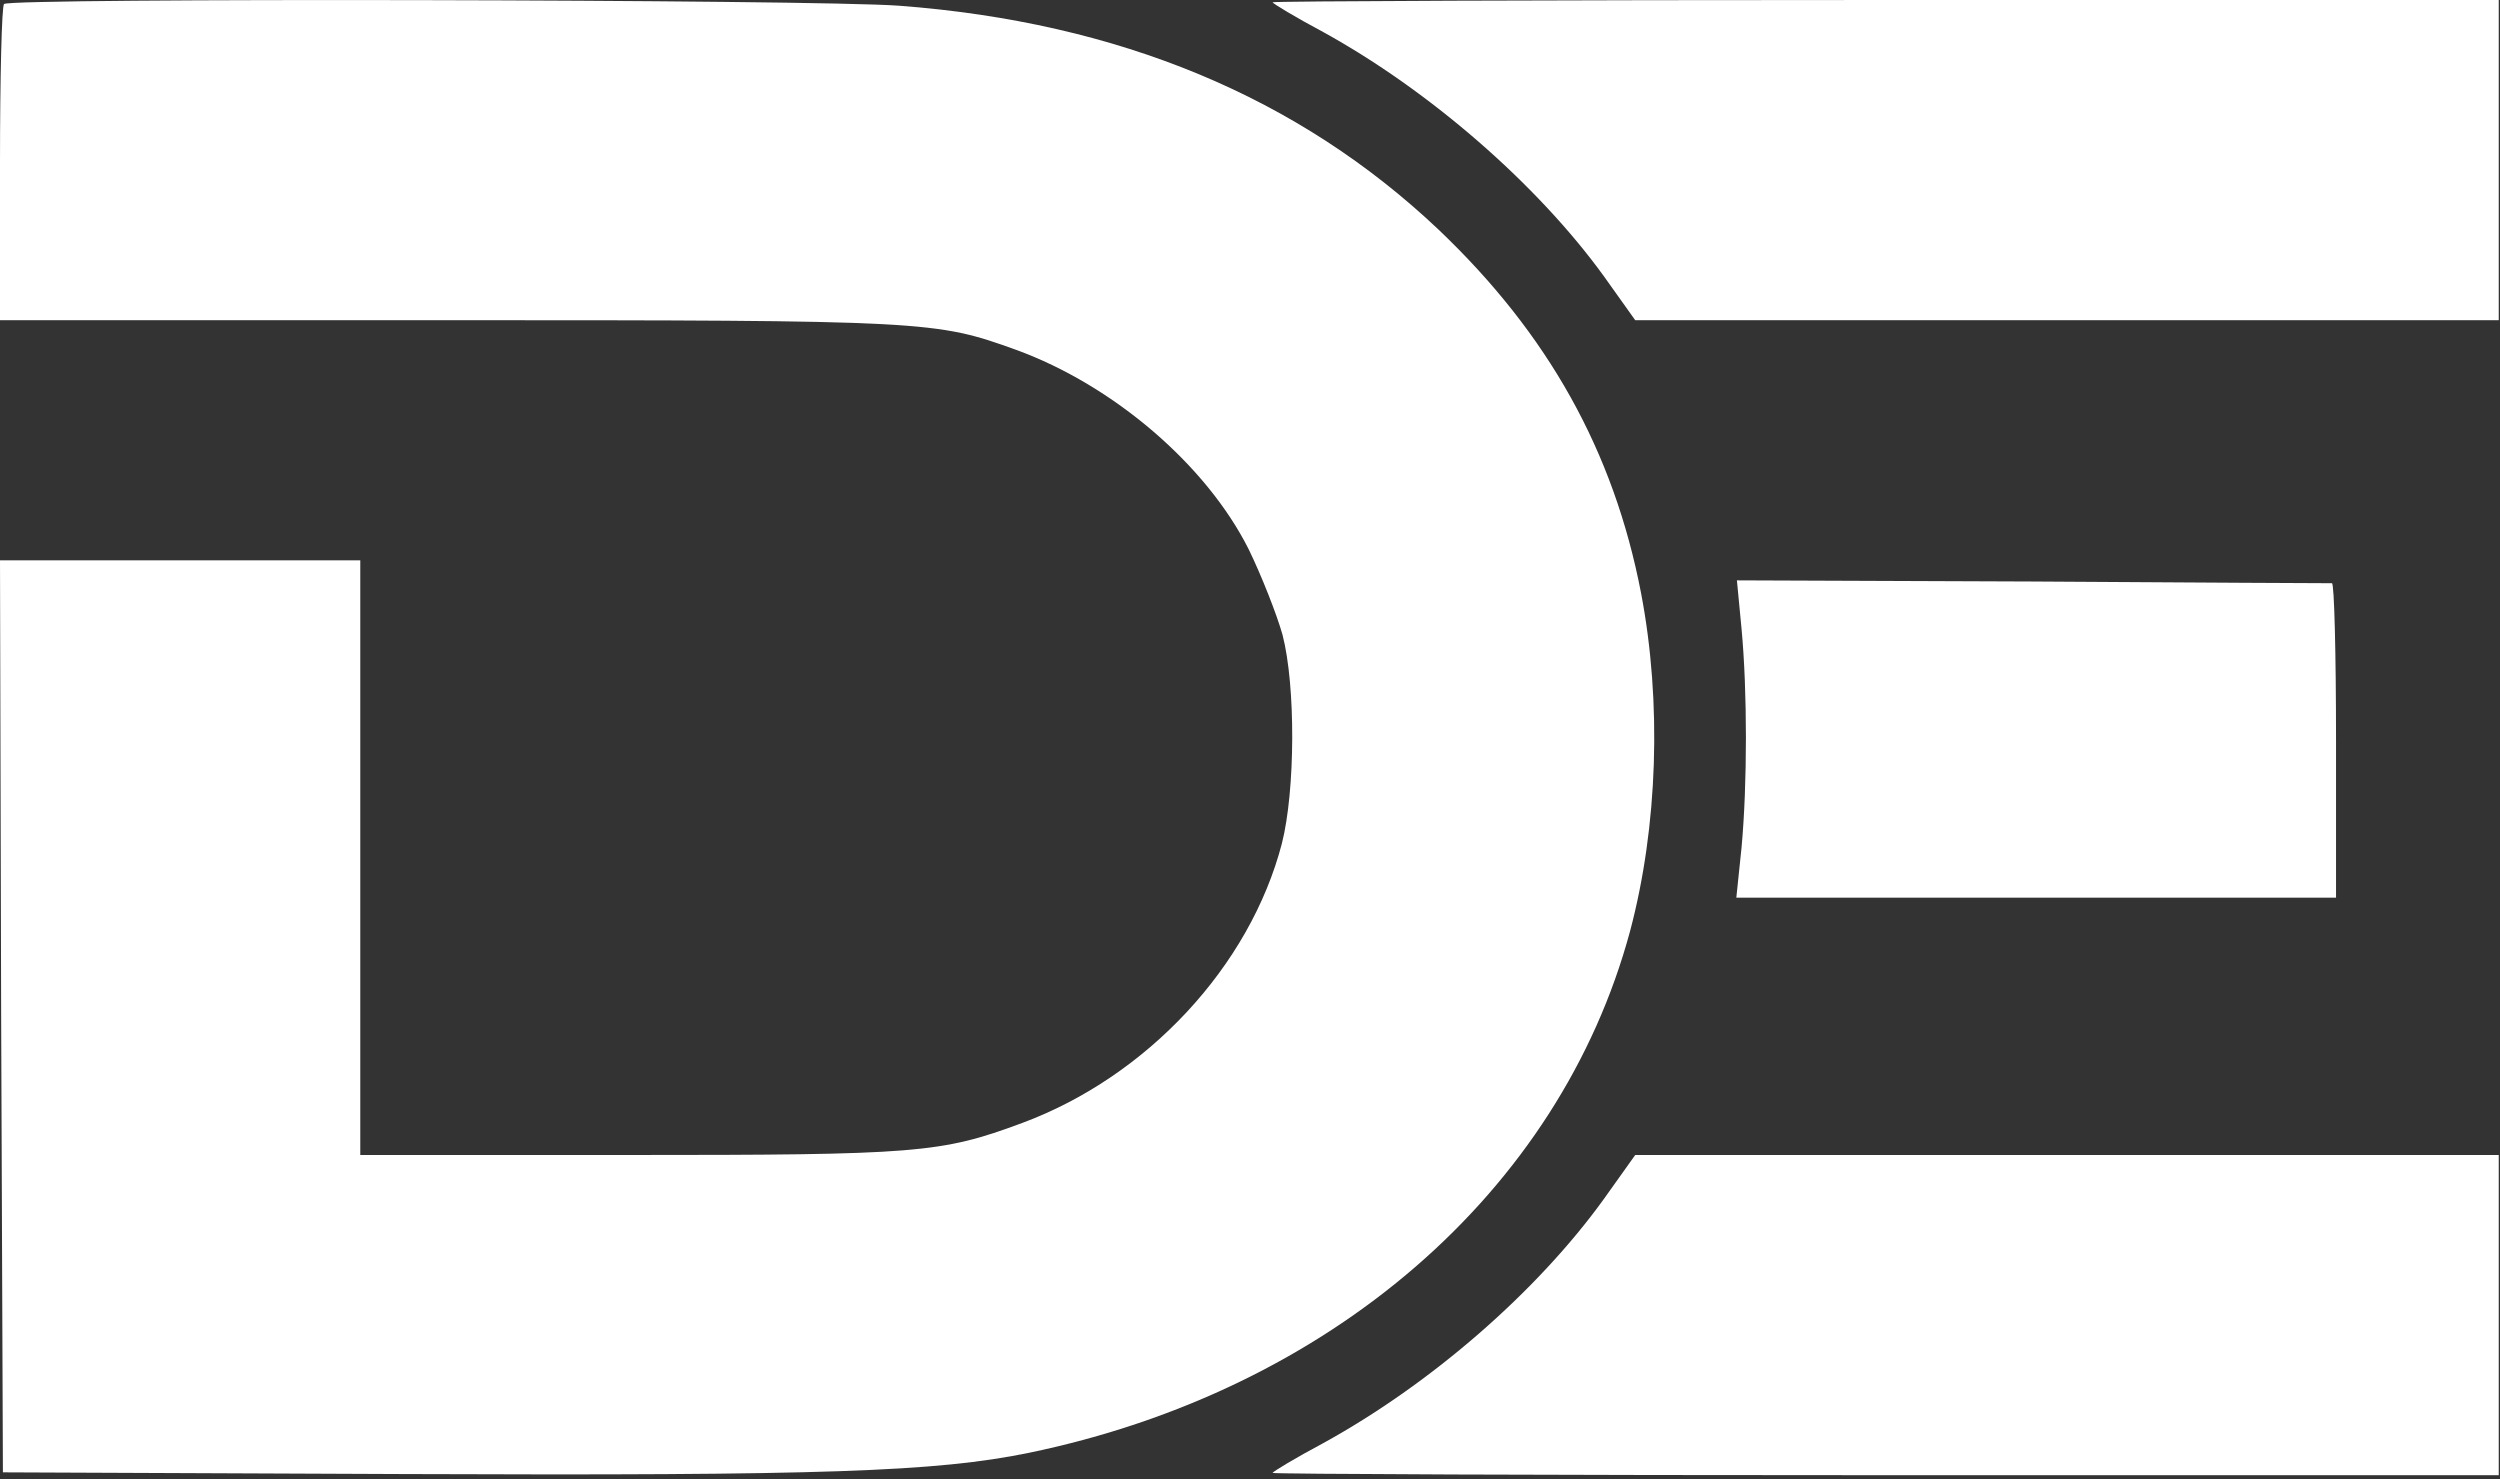 <?xml version="1.0" encoding="UTF-8"?> <svg xmlns="http://www.w3.org/2000/svg" width="431" height="255" viewBox="0 0 431 255" fill="none"><rect x="0" y="0" width="431" height="255" fill="#333333" stroke="none"/><path d="M0.701 0.69C0.301 0.985 0 13.406 0 28.291V55.202H77.14C159.99 55.202 161.293 55.3 175.218 60.328C191.948 66.439 207.977 80.141 215.291 94.731C217.495 99.265 220.099 105.87 221.101 109.418C223.405 118.29 223.305 136.33 221.001 145.399C215.491 166.592 197.759 185.617 176.22 193.602C162.194 198.827 158.087 199.122 108.196 199.122H62.113V147.863V96.604H31.056H0L0.2 175.168L0.501 253.832L69.626 254.127C142.058 254.423 161.393 253.733 177.322 250.48C229.316 239.735 268.888 205.431 281.01 160.579C285.819 142.54 286.52 121.05 282.913 102.222C278.205 77.776 266.884 57.568 248.05 39.627C223.906 16.757 192.95 3.844 154.981 0.985C140.455 -0.099 1.703 -0.395 0.701 0.69Z" fill="white"></path><path d="M219.398 0.394C219.398 0.591 223.305 2.957 228.114 5.52C246.547 15.673 265.081 31.84 276.502 47.612L281.912 55.202H356.347H430.782V27.601V-0H325.09C266.984 -0 219.398 0.197 219.398 0.394Z" fill="white"></path><path d="M300.245 108.433C301.247 119.177 301.247 135.147 300.245 146.089L299.343 154.763H351.037H402.731V127.655C402.731 112.77 402.43 100.547 402.029 100.547C401.529 100.547 378.286 100.448 350.336 100.251L299.443 100.054L300.245 108.433Z" fill="white"></path><path d="M276.502 206.713C264.981 222.682 246.748 238.553 228.114 248.804C223.305 251.367 219.398 253.733 219.398 253.93C219.398 254.128 266.984 254.325 325.09 254.325H430.782V226.724V199.122H356.347H281.912L276.502 206.713Z" fill="white"></path></svg> 